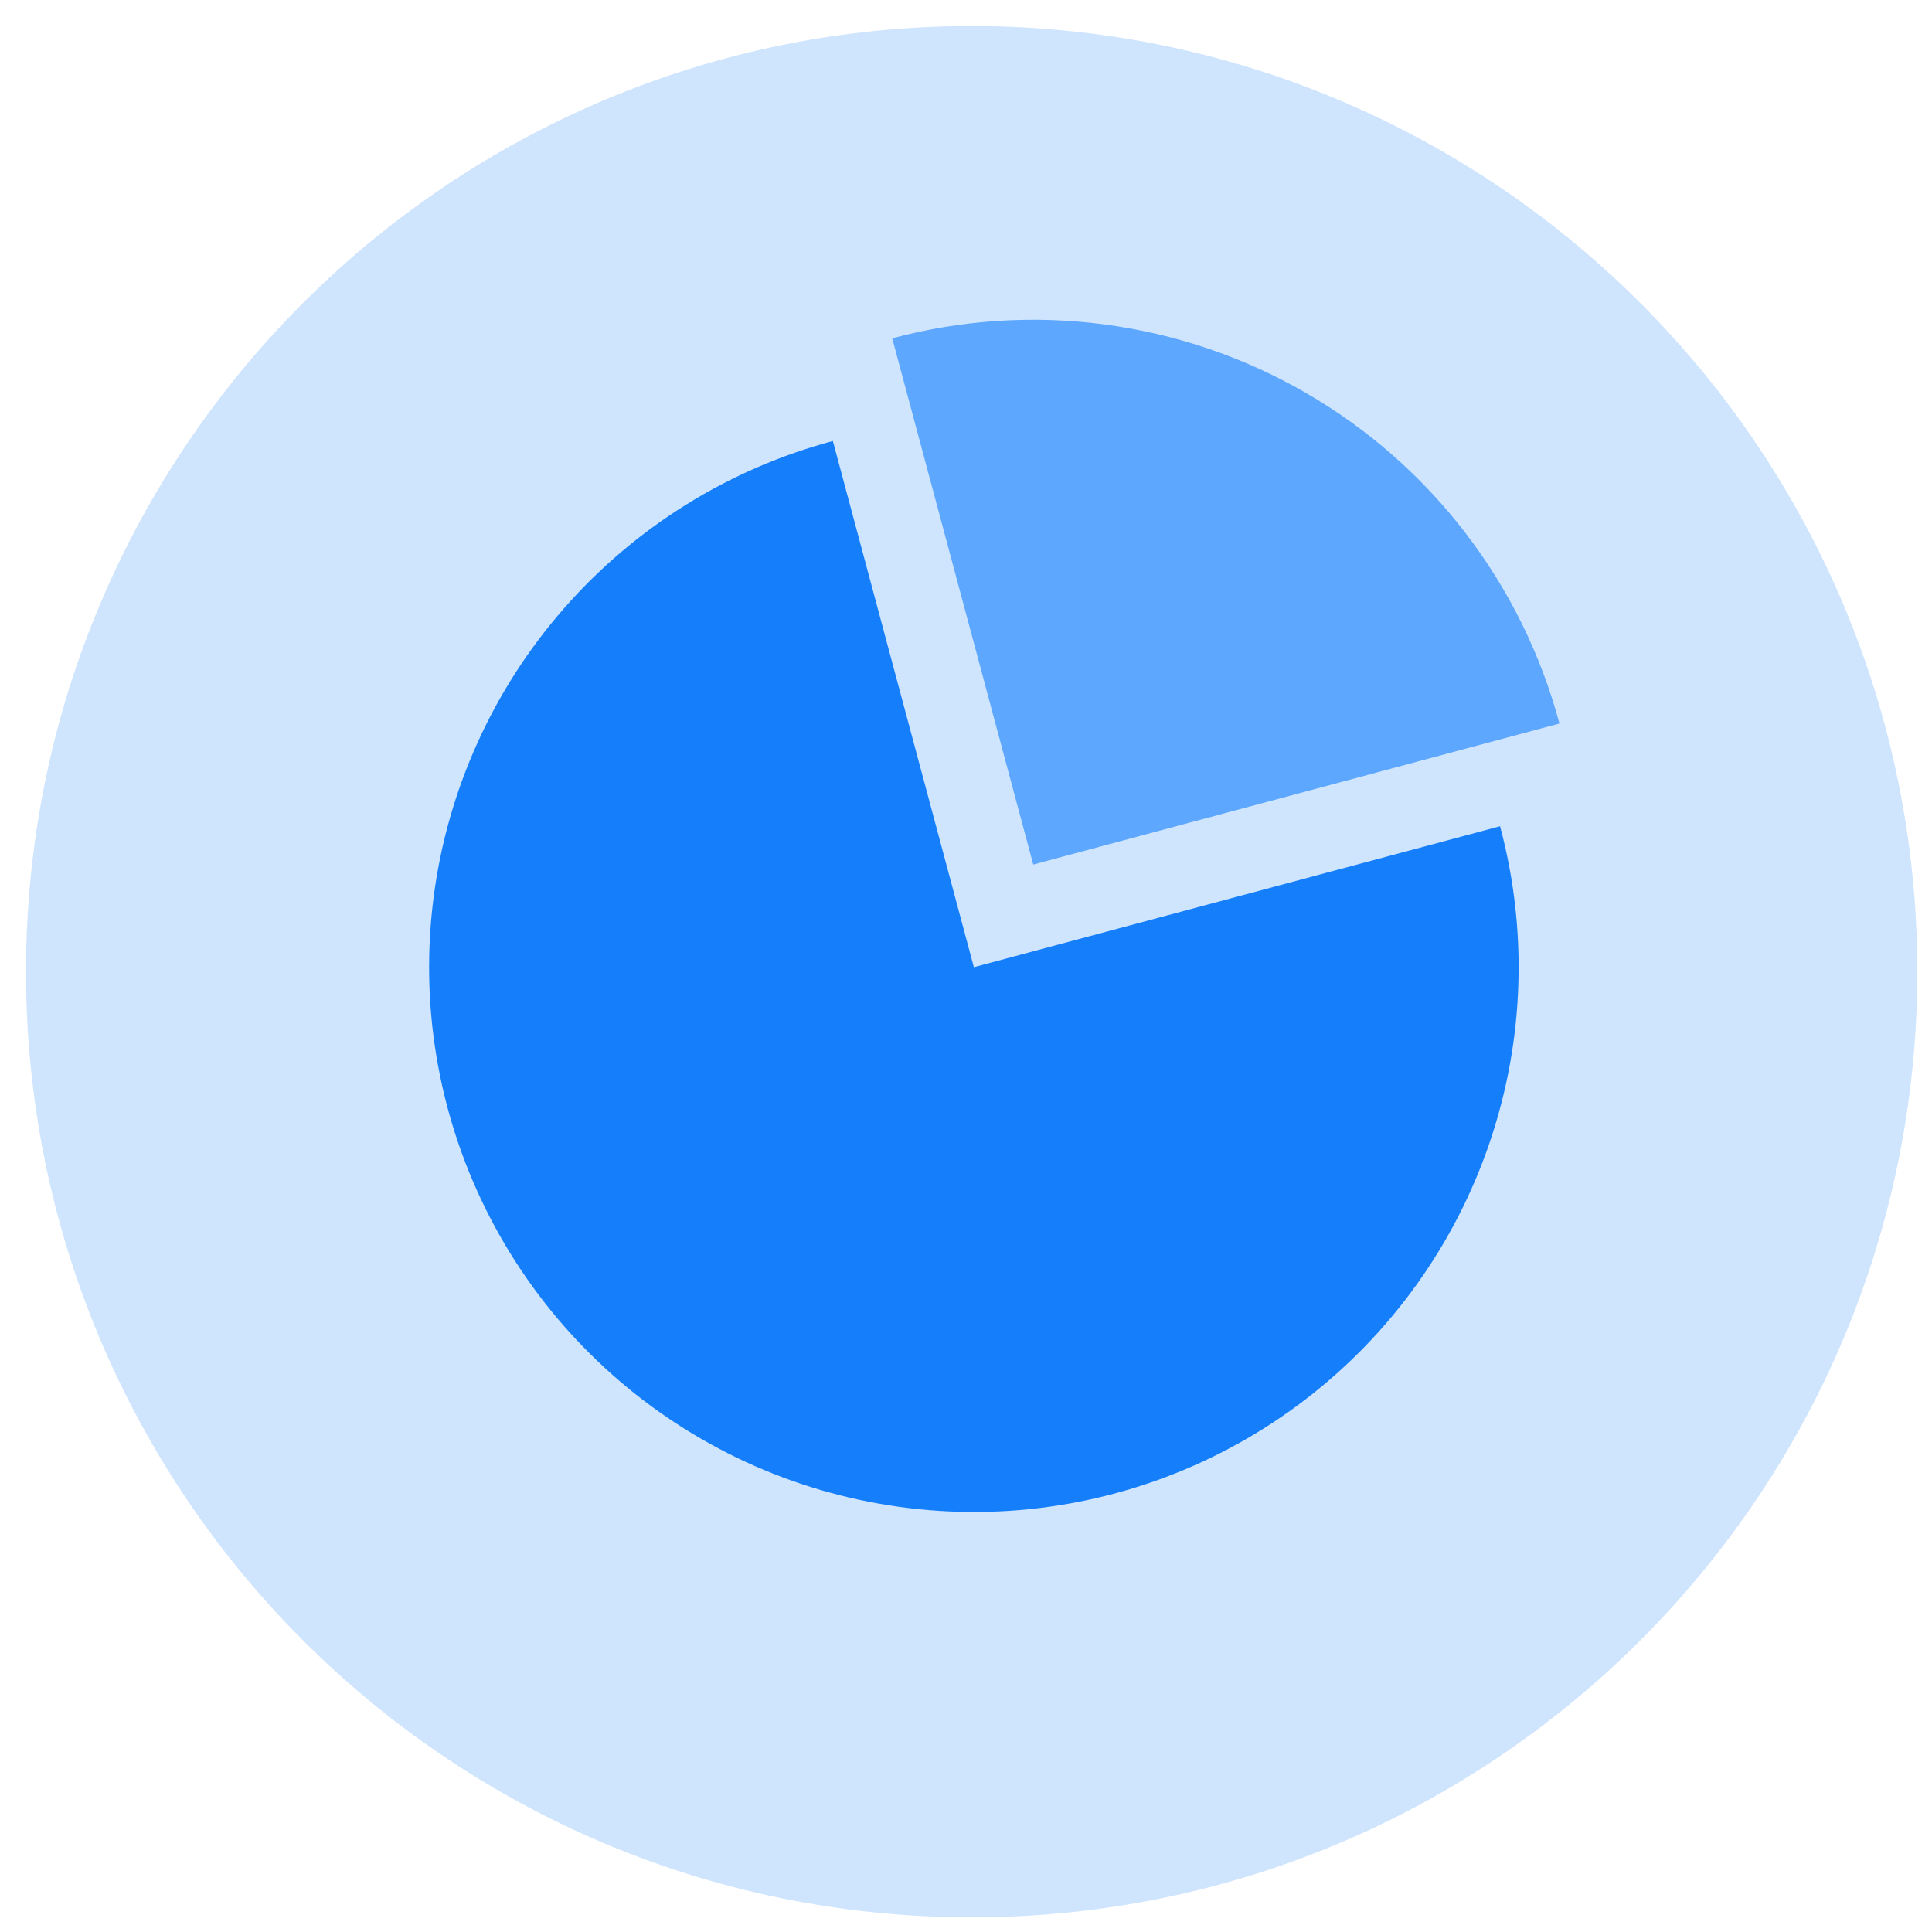 <svg width="56" height="56" viewBox="0 0 56 56" fill="none" xmlns="http://www.w3.org/2000/svg">
<path d="M0.754 28.108C0.785 12.97 13.083 0.724 28.221 0.755C43.359 0.786 55.606 13.084 55.574 28.222C55.543 43.36 43.245 55.607 28.107 55.575C12.969 55.544 0.723 43.246 0.754 28.108Z" fill="#CFE4FD"/>
<path d="M43.48 23.949C44.289 26.965 44.184 30.154 43.18 33.111C42.176 36.069 40.318 38.662 37.84 40.563C35.363 42.464 32.377 43.588 29.261 43.792C26.144 43.996 23.037 43.272 20.333 41.71C17.628 40.149 15.447 37.82 14.066 35.019C12.685 32.218 12.165 29.071 12.573 25.974C12.98 22.878 14.297 19.972 16.356 17.624C18.415 15.276 21.125 13.591 24.141 12.783L28.228 28.035L43.48 23.949Z" fill="#157FFB"/>
<path d="M25.862 9.807C27.865 9.27 29.954 9.133 32.01 9.404C34.066 9.675 36.048 10.348 37.844 11.384C39.64 12.421 41.214 13.802 42.476 15.447C43.739 17.092 44.664 18.969 45.201 20.972L29.949 25.059L25.862 9.807Z" fill="#5DA7FE"/>
</svg>
